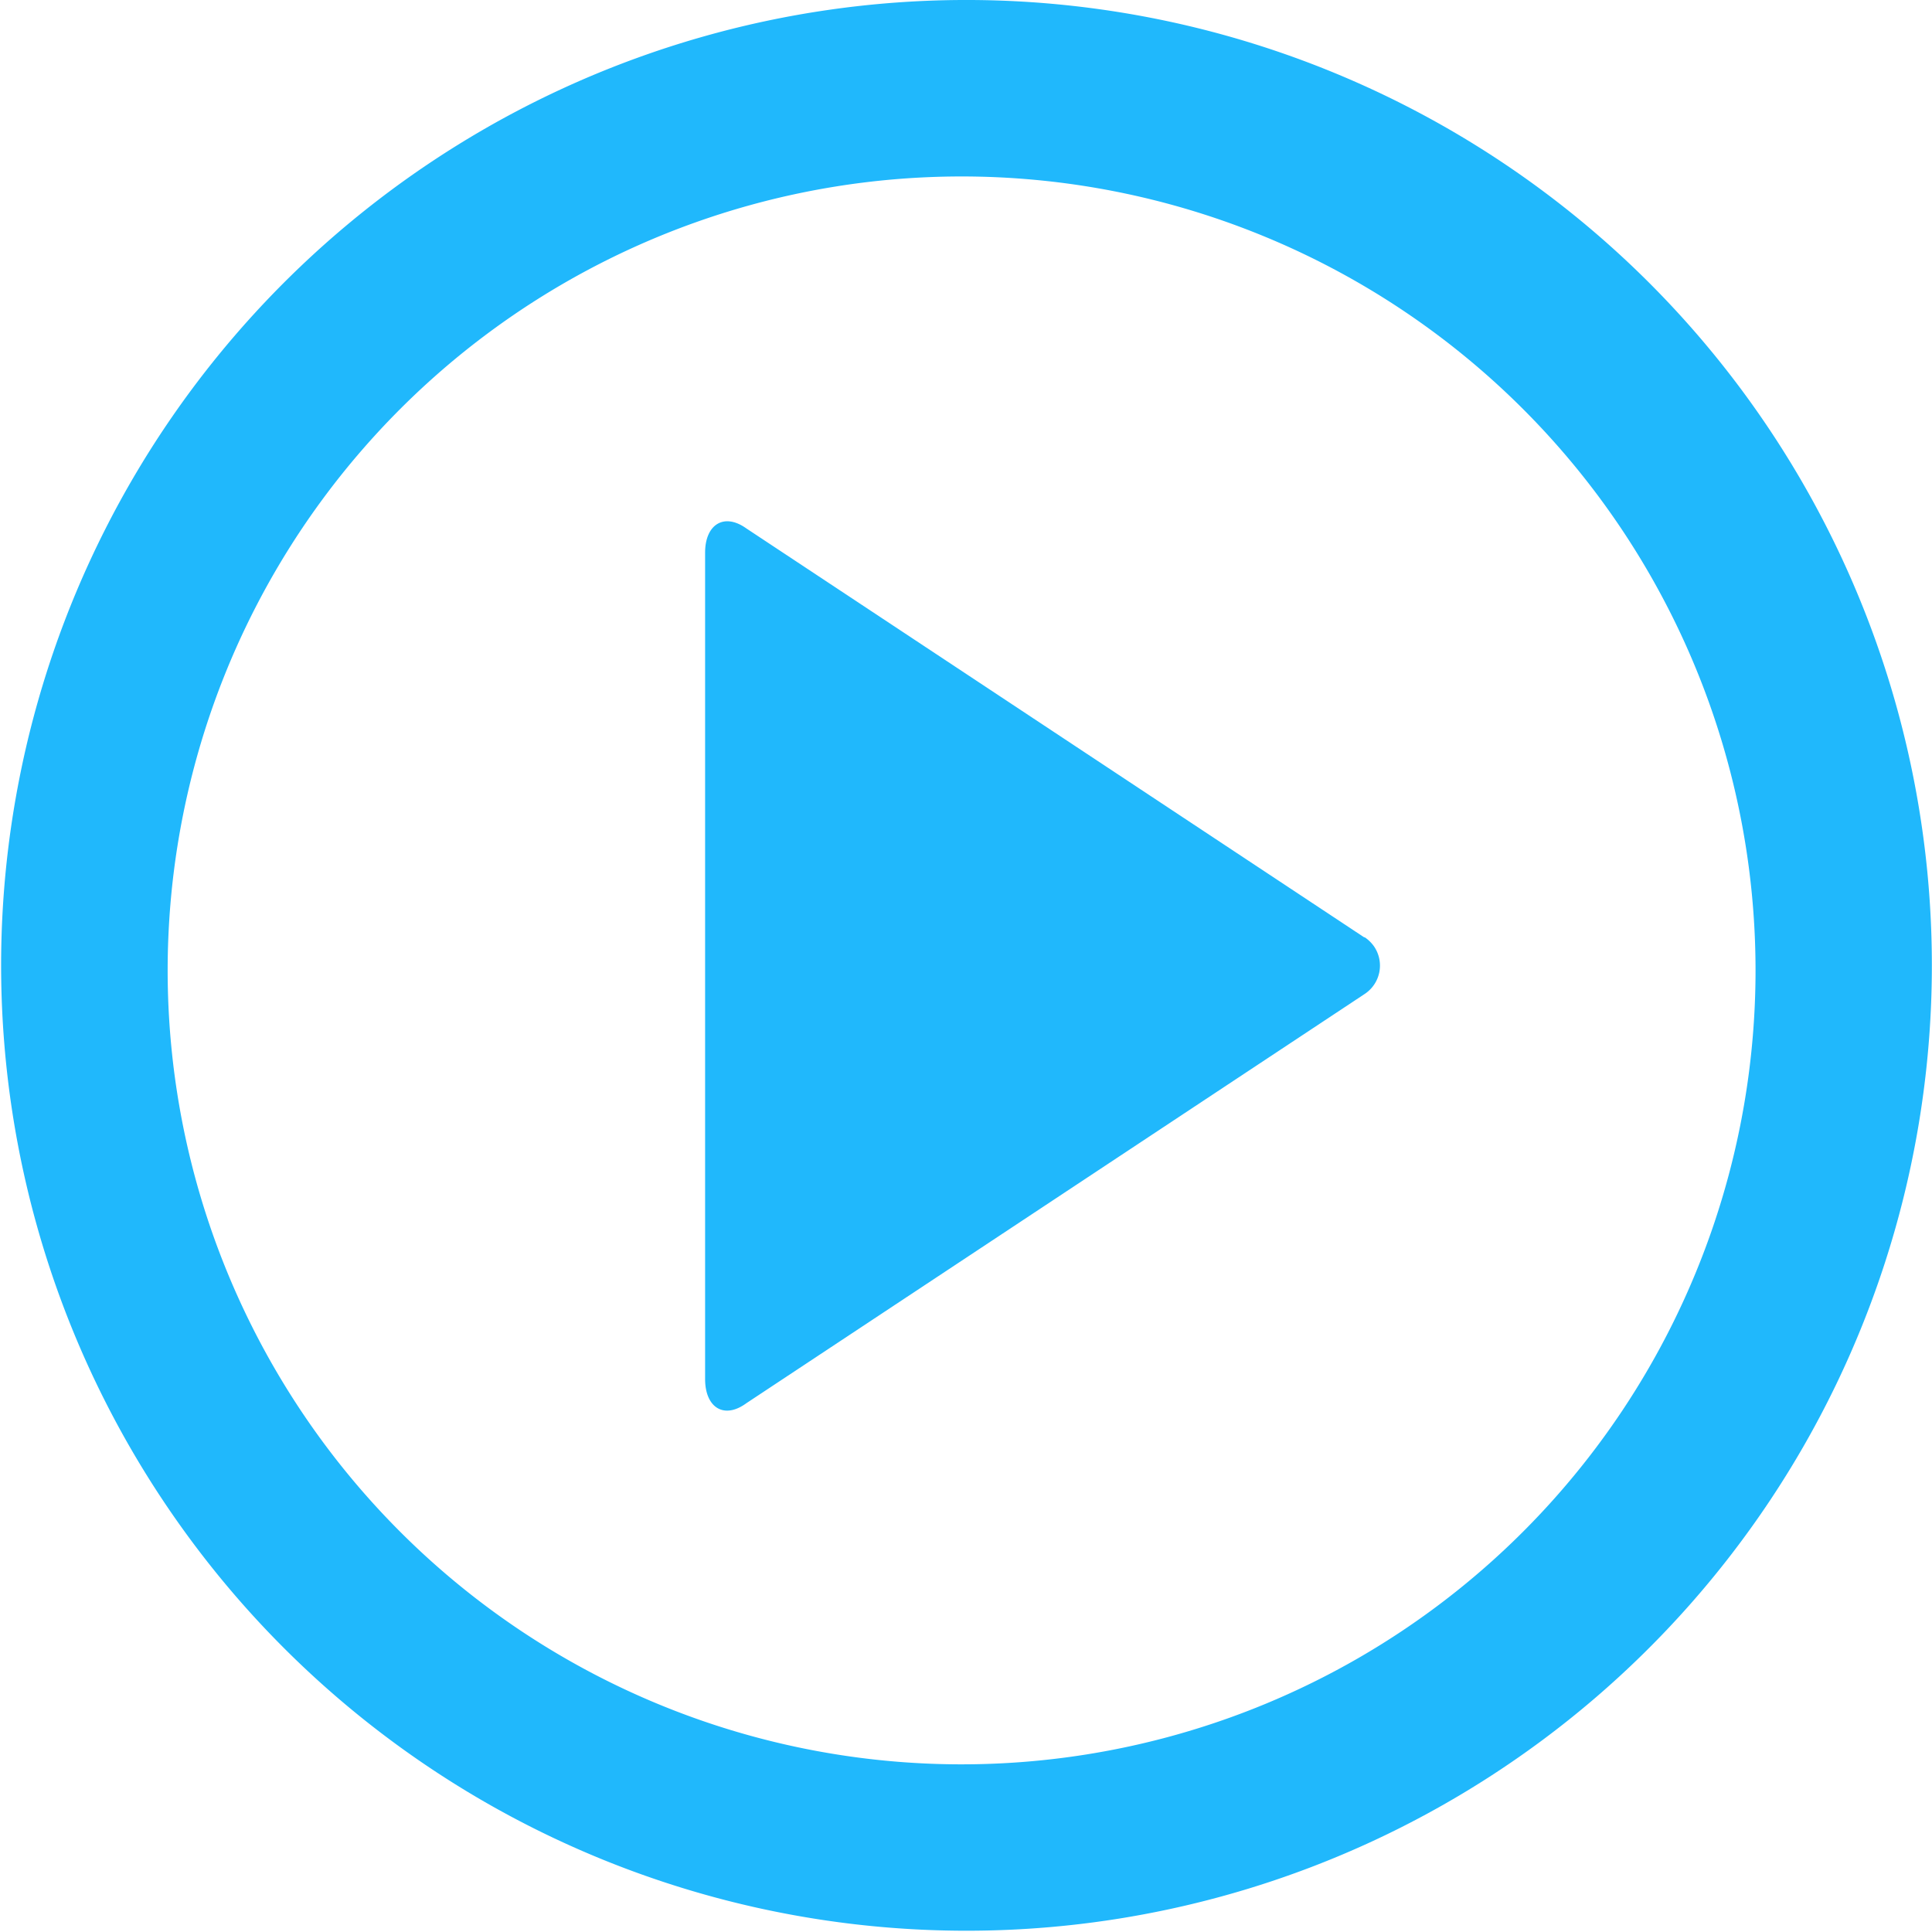 <svg xmlns="http://www.w3.org/2000/svg" width="36.886" height="36.885" viewBox="0 0 36.886 36.885">
  <g id="D-play_button" data-name="D-play button" transform="translate(0 0)">
    <path id="Path_1" data-name="Path 1" d="M35.584,24.946l-11.8-7.81c-.428-.306-.788-.075-.788.462V33.375c0,.545.36.776.788.462l11.8-7.81a.649.649,0,0,0,.184-.91.689.689,0,0,0-.184-.179Z" transform="translate(-9.534 -7.047)" fill="#20b8fc"/>
    <path id="Path_2" data-name="Path 2" d="M18.359,0A18.431,18.431,0,1,0,31.487,5.4,18.443,18.443,0,0,0,18.359,0Zm0,33.685A15.158,15.158,0,1,1,33.517,18.526,15.159,15.159,0,0,1,18.359,33.685Z" transform="translate(0 0)" fill="#20b8fc"/>
  </g>
</svg>
